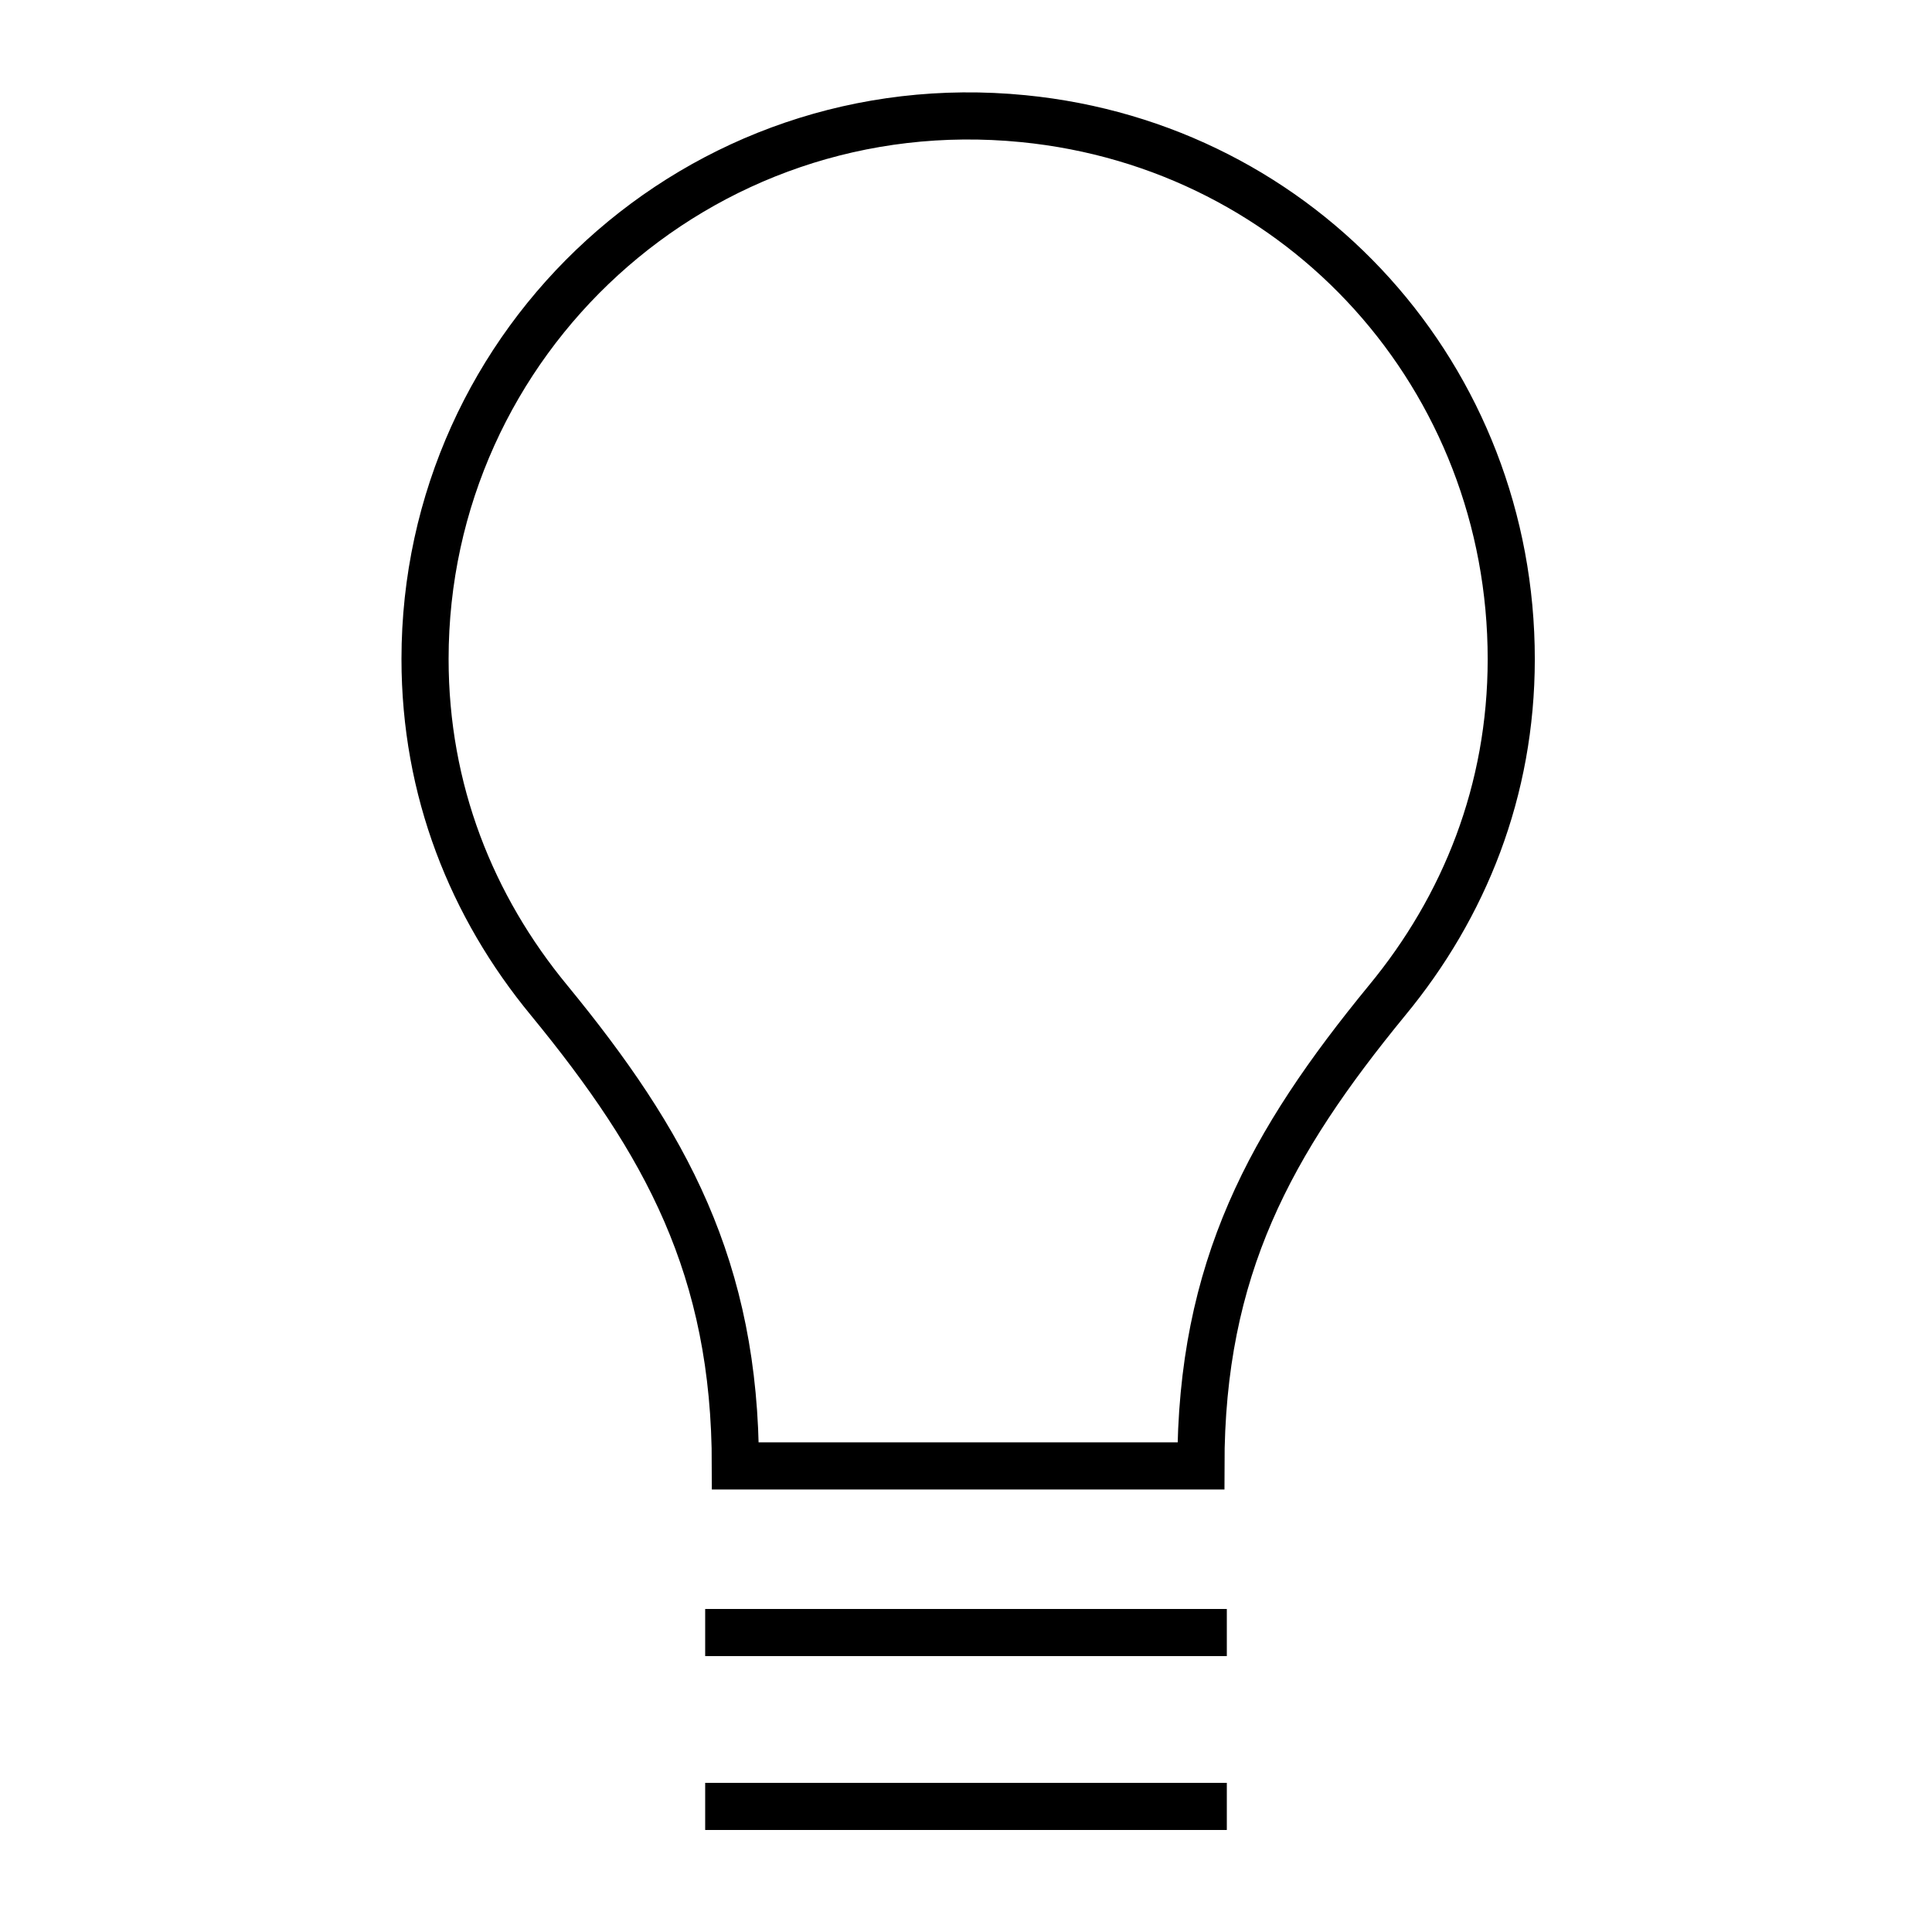 <svg width="41" height="41" viewBox="0 0 41 41" fill="none" xmlns="http://www.w3.org/2000/svg">
<path fill-rule="evenodd" clip-rule="evenodd" d="M25.485 31.109C25.485 26.911 26.967 24.241 29.436 21.23H29.436C31.08 19.239 32.069 16.776 32.071 13.994C32.075 8.029 27.65 3.102 21.715 2.518C14.825 1.839 9.02 7.234 9.02 13.985C9.02 16.772 10.009 19.237 11.654 21.23H11.654C14.124 24.241 15.606 26.911 15.606 31.109H25.485Z" stroke="black"/>
<path d="M14.965 34.645H26.035" stroke="black"/>
<path d="M14.965 38.335H26.035" stroke="black"/>
</svg>
